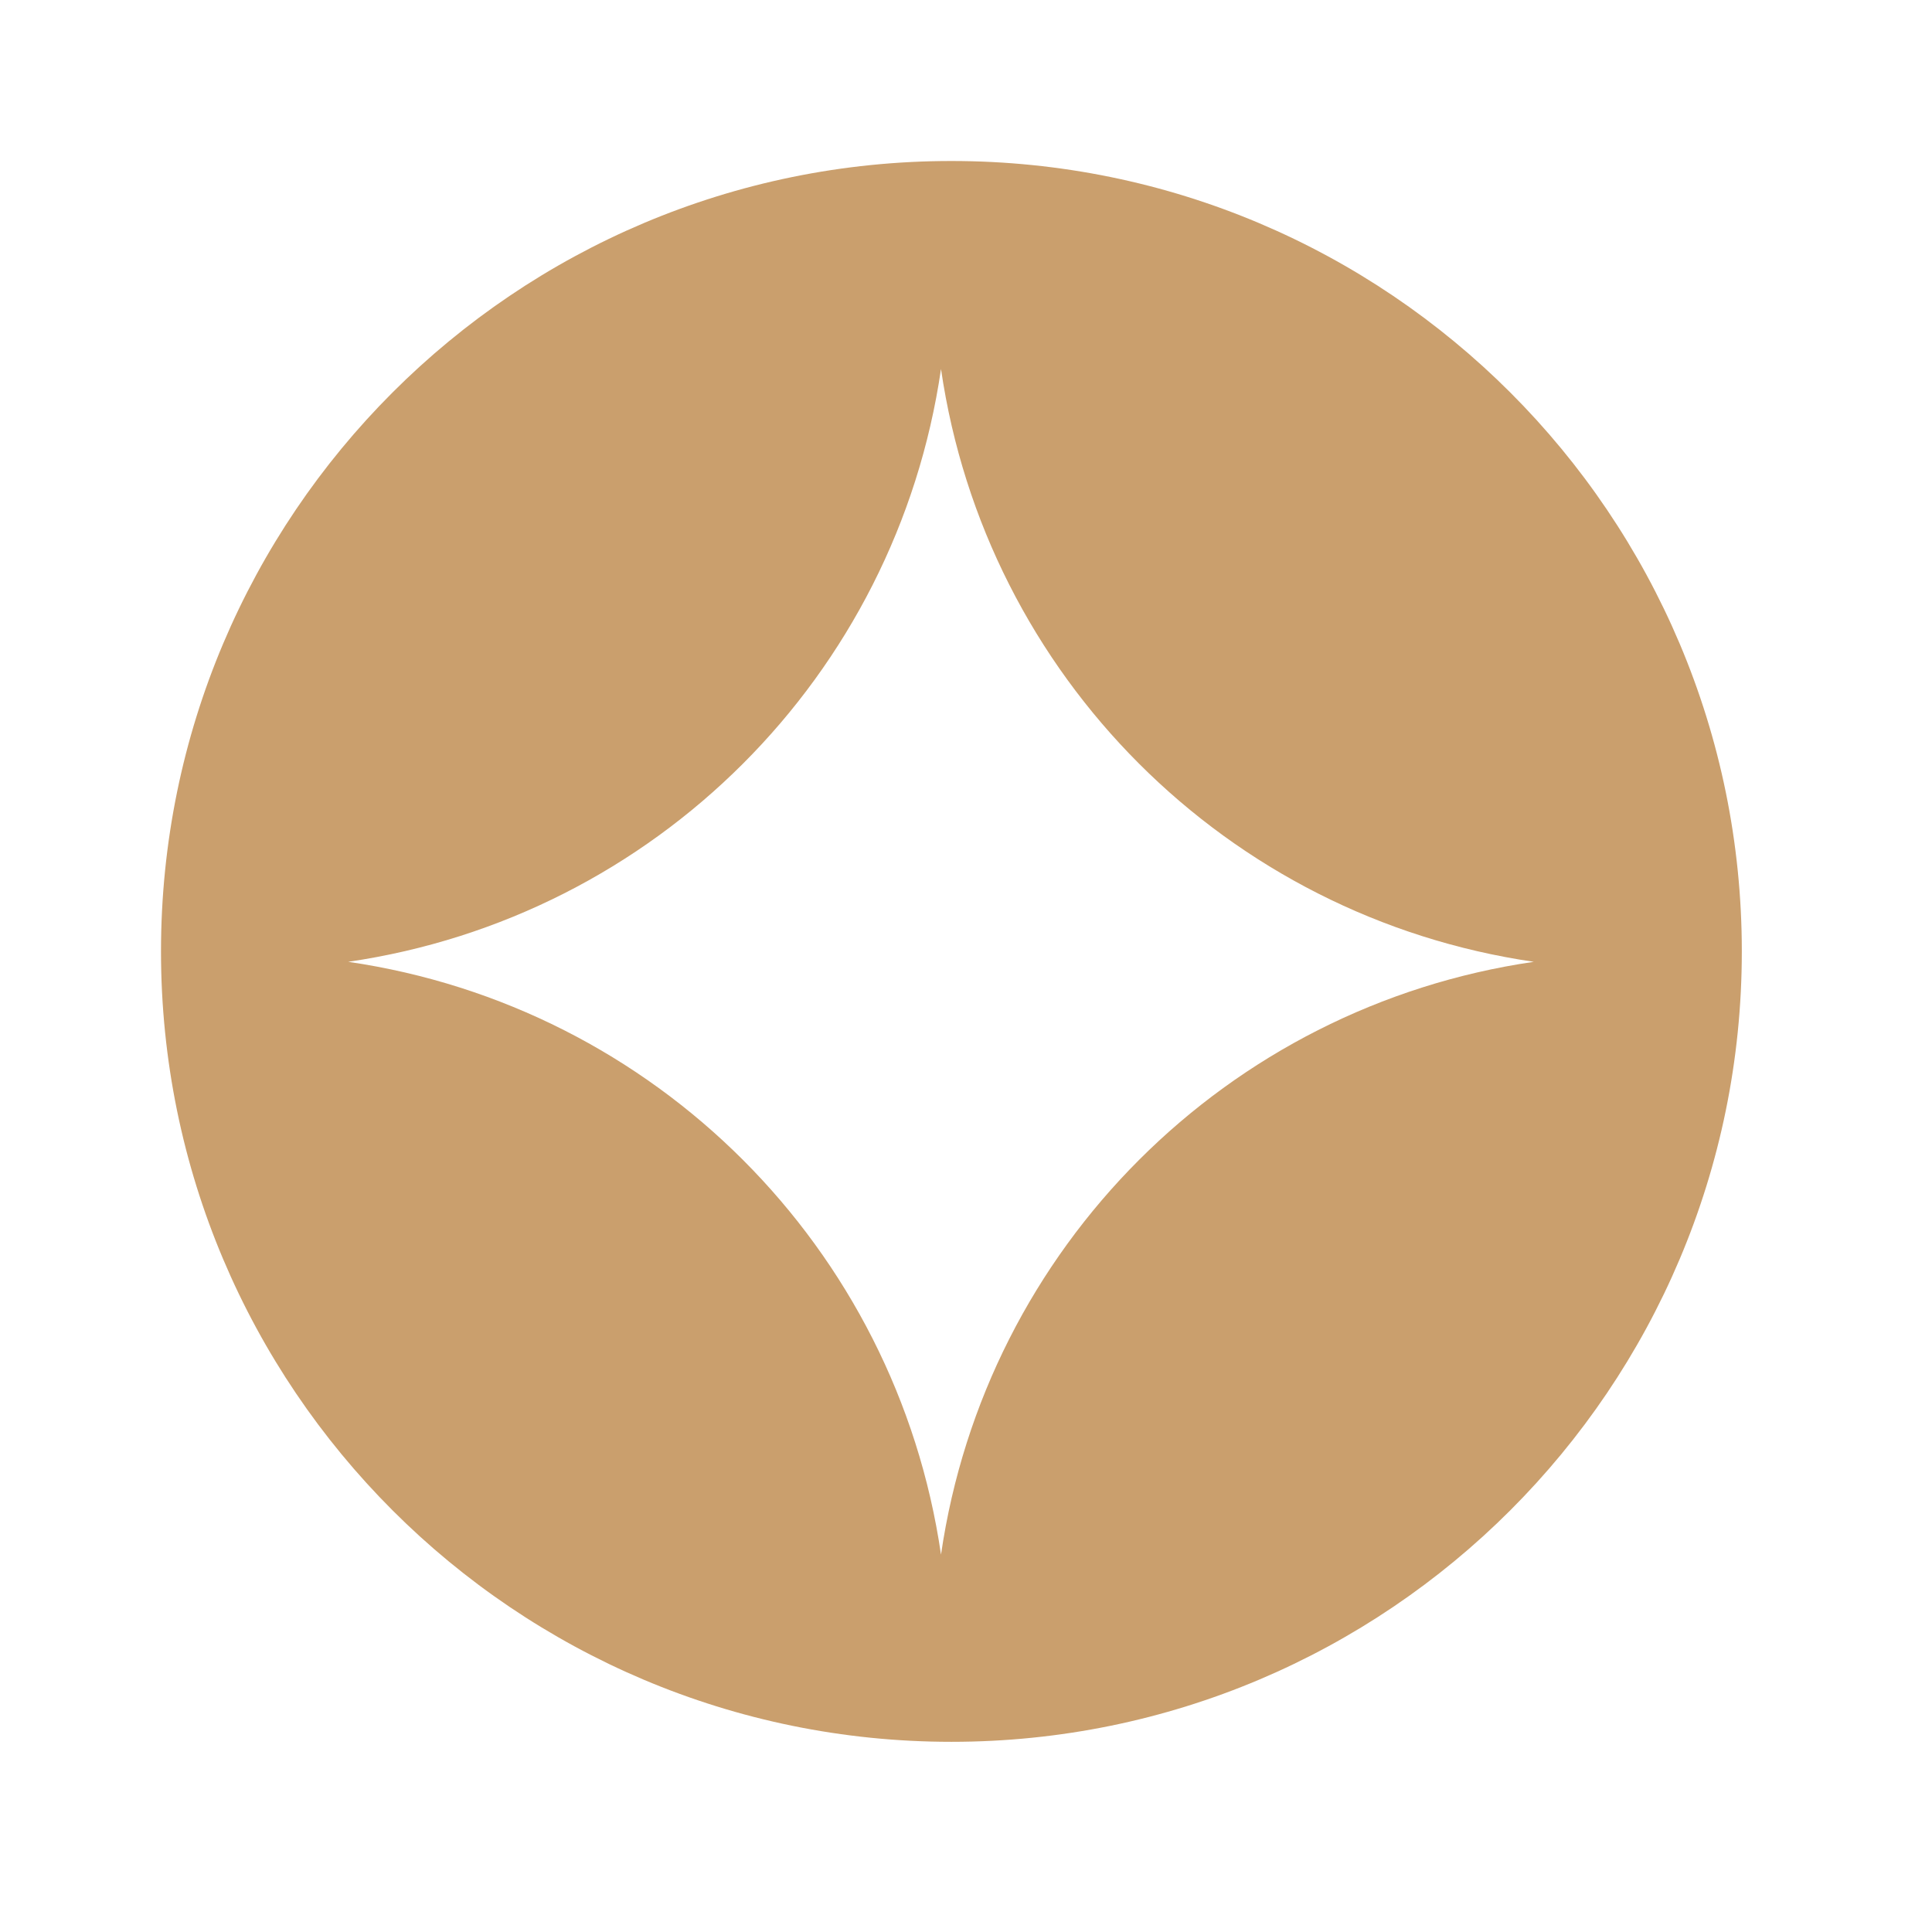 <svg width="48" height="48" viewBox="0 0 48 48" fill="none" xmlns="http://www.w3.org/2000/svg">
<path fill-rule="evenodd" clip-rule="evenodd" d="M23.637 43.275C34.483 43.275 43.275 34.483 43.275 23.637C43.275 12.792 34.483 4 23.637 4C12.792 4 4 12.792 4 23.637C4 34.483 12.792 43.275 23.637 43.275ZM38.107 23.896C30.481 22.783 24.491 16.794 23.379 9.168C22.267 16.794 16.277 22.783 8.651 23.896C16.277 25.008 22.267 30.997 23.379 38.624C24.491 30.997 30.481 25.008 38.107 23.896Z" fill="#CA9F6D"/>
</svg>
